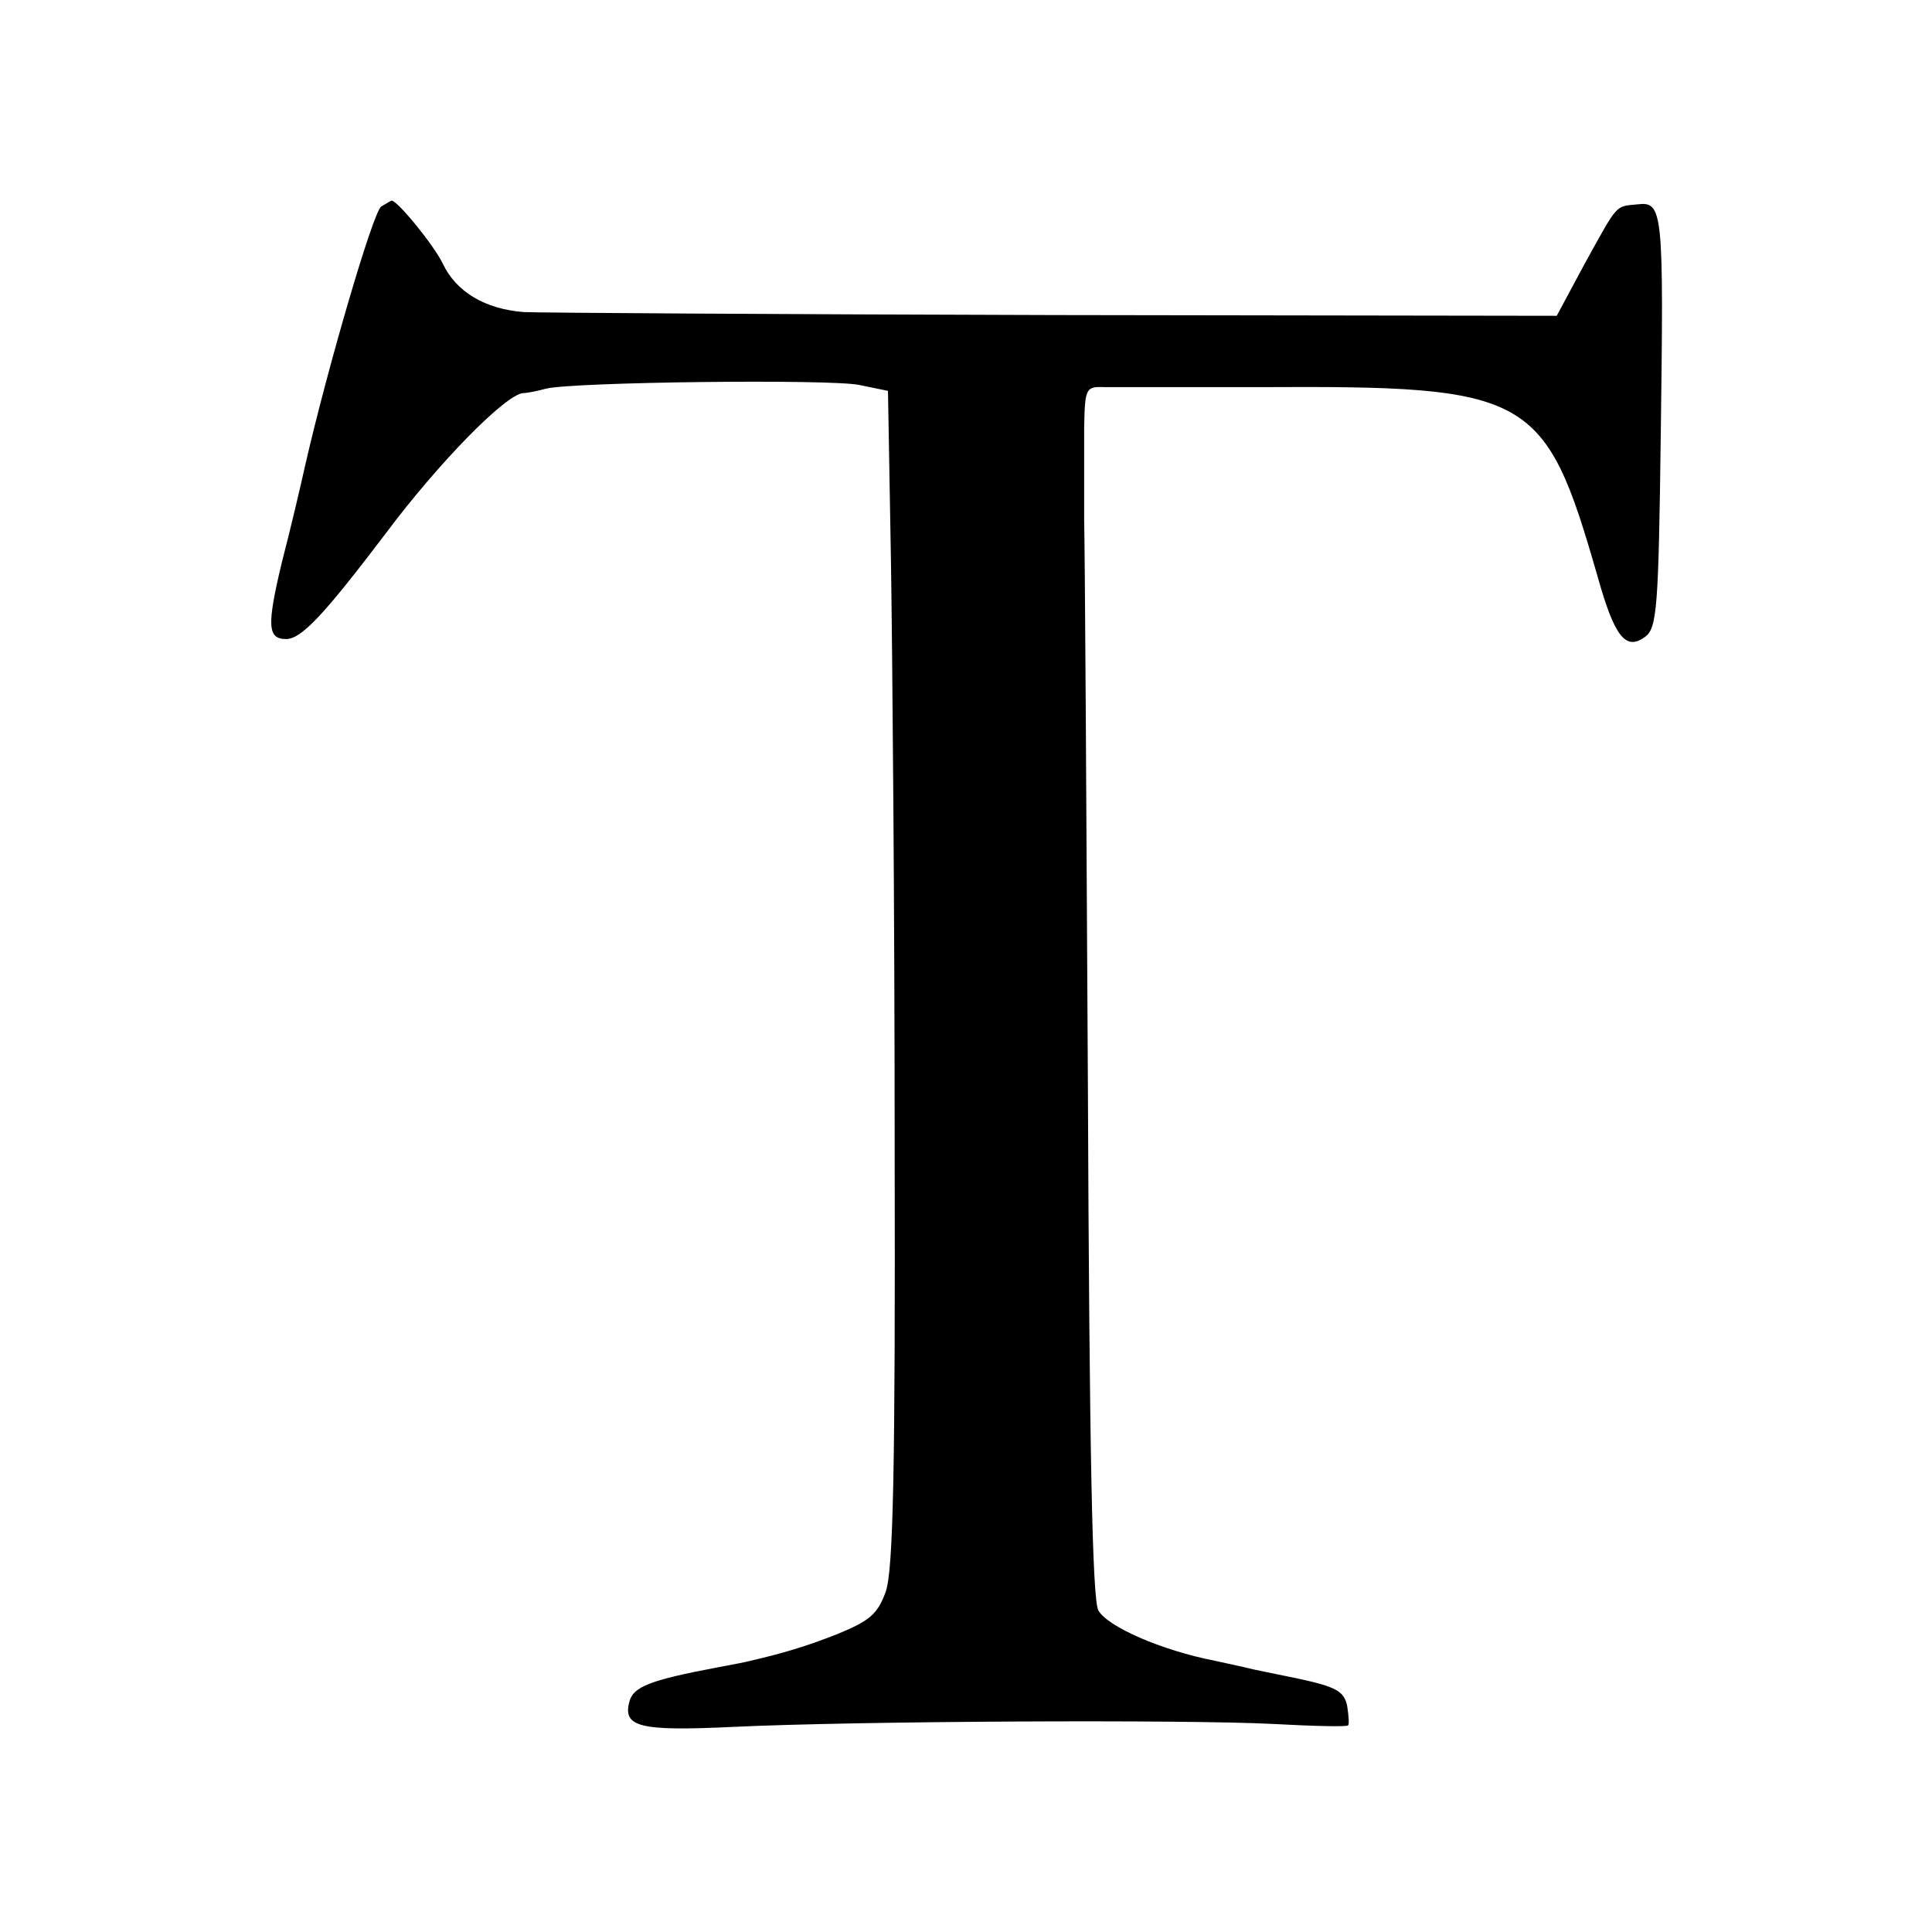 <?xml version="1.0" standalone="no"?>
<!DOCTYPE svg PUBLIC "-//W3C//DTD SVG 20010904//EN"
 "http://www.w3.org/TR/2001/REC-SVG-20010904/DTD/svg10.dtd">
<svg version="1.0" xmlns="http://www.w3.org/2000/svg"
 width="260pt" height="260pt" viewBox="0 0 260 260"
 preserveAspectRatio="xMidYMid meet">
<g transform="translate(0,260) scale(0.1,-0.1)"
fill="#000000" stroke="none">
<path d="M513 2322 c-11 -7 -73 -220 -102 -347 -6 -27 -20 -87 -32 -133 -20
-84 -19 -102 6 -102 21 0 52 34 134 142 71 95 161 187 185 189 6 0 20 3 31 6
37 9 381 13 421 5 l39 -8 4 -229 c2 -127 5 -482 5 -790 1 -435 -2 -568 -12
-597 -11 -30 -21 -39 -65 -57 -43 -17 -74 -26 -117 -36 -3 -1 -23 -5 -45 -9
-90 -17 -113 -26 -118 -46 -9 -34 13 -40 139 -34 168 8 610 10 727 4 54 -3
100 -4 101 -2 2 1 1 13 -1 26 -4 20 -15 26 -66 37 -34 7 -64 13 -67 14 -3 1
-23 5 -45 10 -72 14 -145 46 -157 68 -8 16 -12 213 -14 712 -2 379 -4 719 -5
755 0 36 0 91 0 123 1 56 2 57 29 56 15 0 108 0 207 0 366 2 384 -8 455 -255
23 -82 38 -100 64 -81 16 12 18 39 21 273 4 300 3 313 -31 309 -31 -3 -26 2
-72 -81 l-37 -69 -675 1 c-371 1 -693 3 -715 4 -52 4 -91 27 -109 65 -12 25
-61 85 -69 85 -1 0 -7 -4 -14 -8z"/>
</g>
</svg>
